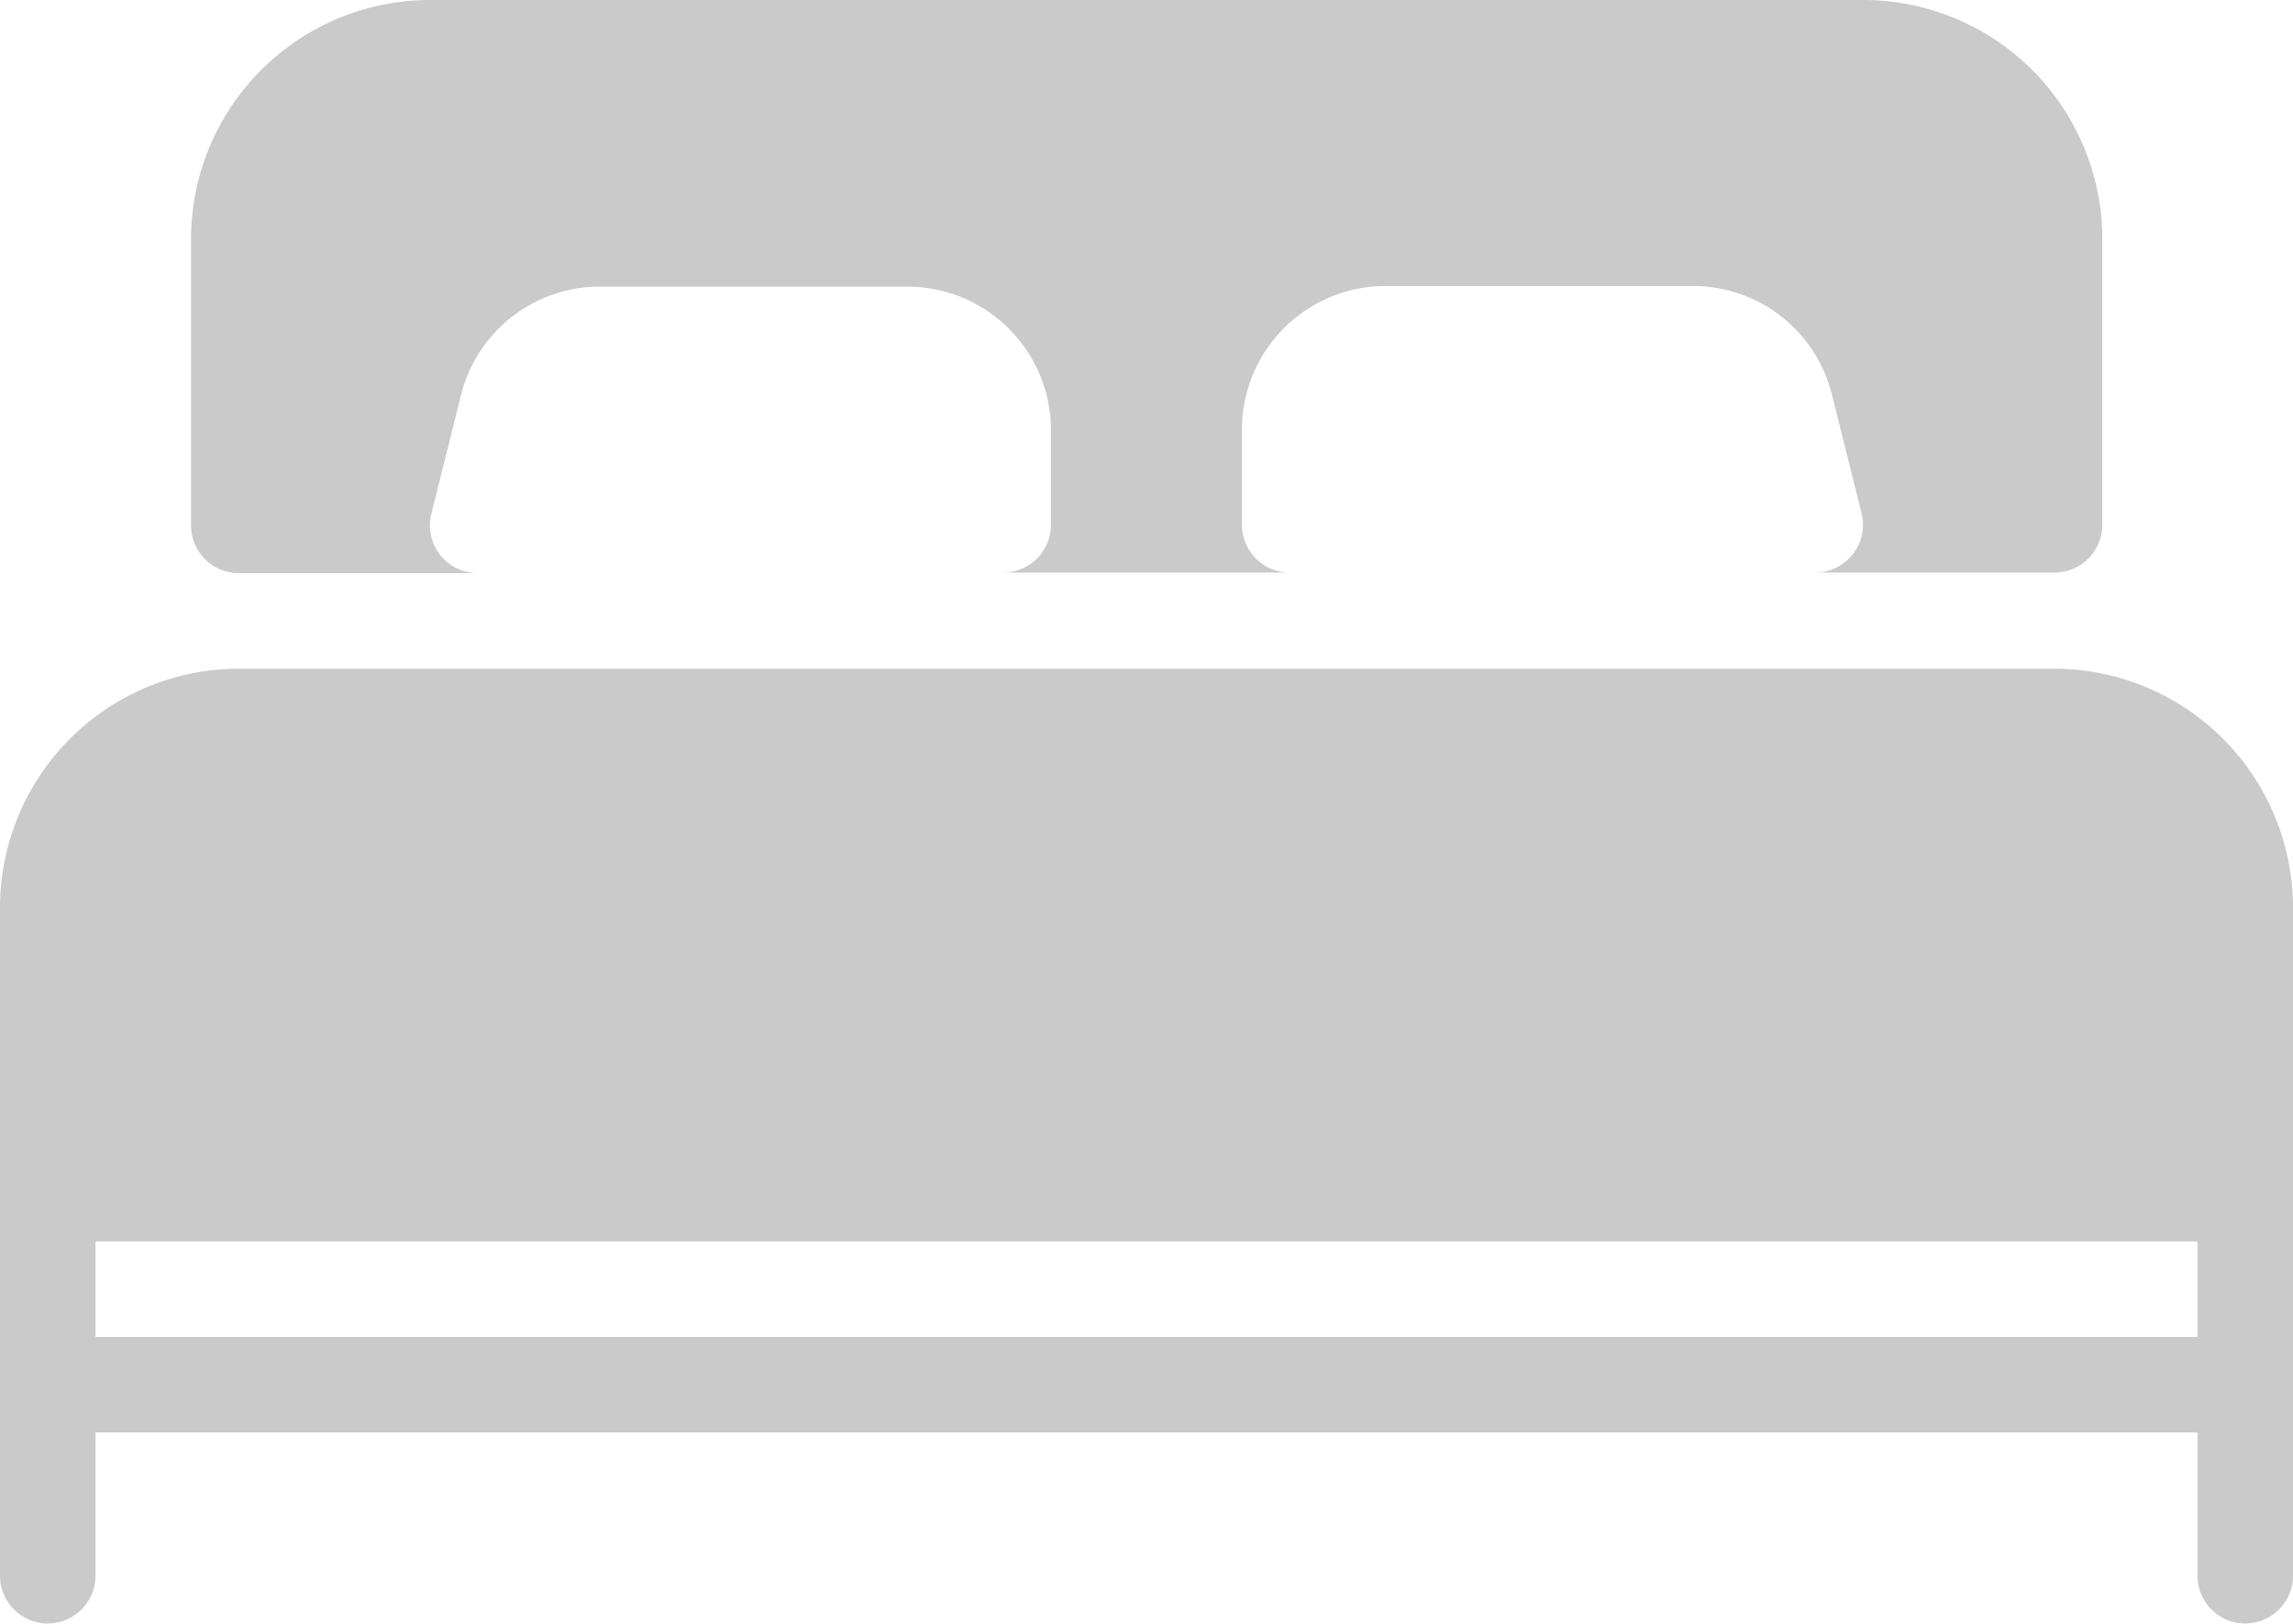 <svg xmlns="http://www.w3.org/2000/svg" width="18.867" height="13.364" viewBox="0 0 18.867 13.364">
  <g id="bedroom" transform="translate(0 0)">
    <g id="Group_41380" data-name="Group 41380">
      <g id="Group_41379" data-name="Group 41379">
        <g id="Group_41378" data-name="Group 41378">
          <path id="Path_32808" data-name="Path 32808" d="M43.06,79.384h1.965a.393.393,0,0,1-.381-.488l.244-.977a1.177,1.177,0,0,1,1.144-.893h2.531A1.181,1.181,0,0,1,49.742,78.2v.786a.393.393,0,0,1-.393.393h2.358a.393.393,0,0,1-.393-.393V78.2a1.181,1.181,0,0,1,1.179-1.179h2.531a1.177,1.177,0,0,1,1.144.893l.244.977a.393.393,0,0,1-.381.488H58a.393.393,0,0,0,.393-.393V76.632a1.968,1.968,0,0,0-1.965-1.965H44.632a1.968,1.968,0,0,0-1.965,1.965v2.358A.393.393,0,0,0,43.06,79.384Z" transform="translate(-41.095 -74.667)" fill="#cacaca"/>
          <path id="Path_32809" data-name="Path 32809" d="M16.9,224H1.965A1.968,1.968,0,0,0,0,225.965v5.5a.393.393,0,0,0,.786,0v-1.179H18.081v1.179a.393.393,0,0,0,.786,0v-5.5A1.968,1.968,0,0,0,16.9,224Zm1.179,5.5H.786v-.786H18.081v.786Z" transform="translate(0 -218.497)" fill="#cacaca"/>
        </g>
      </g>
    </g>
  </g>
</svg>
